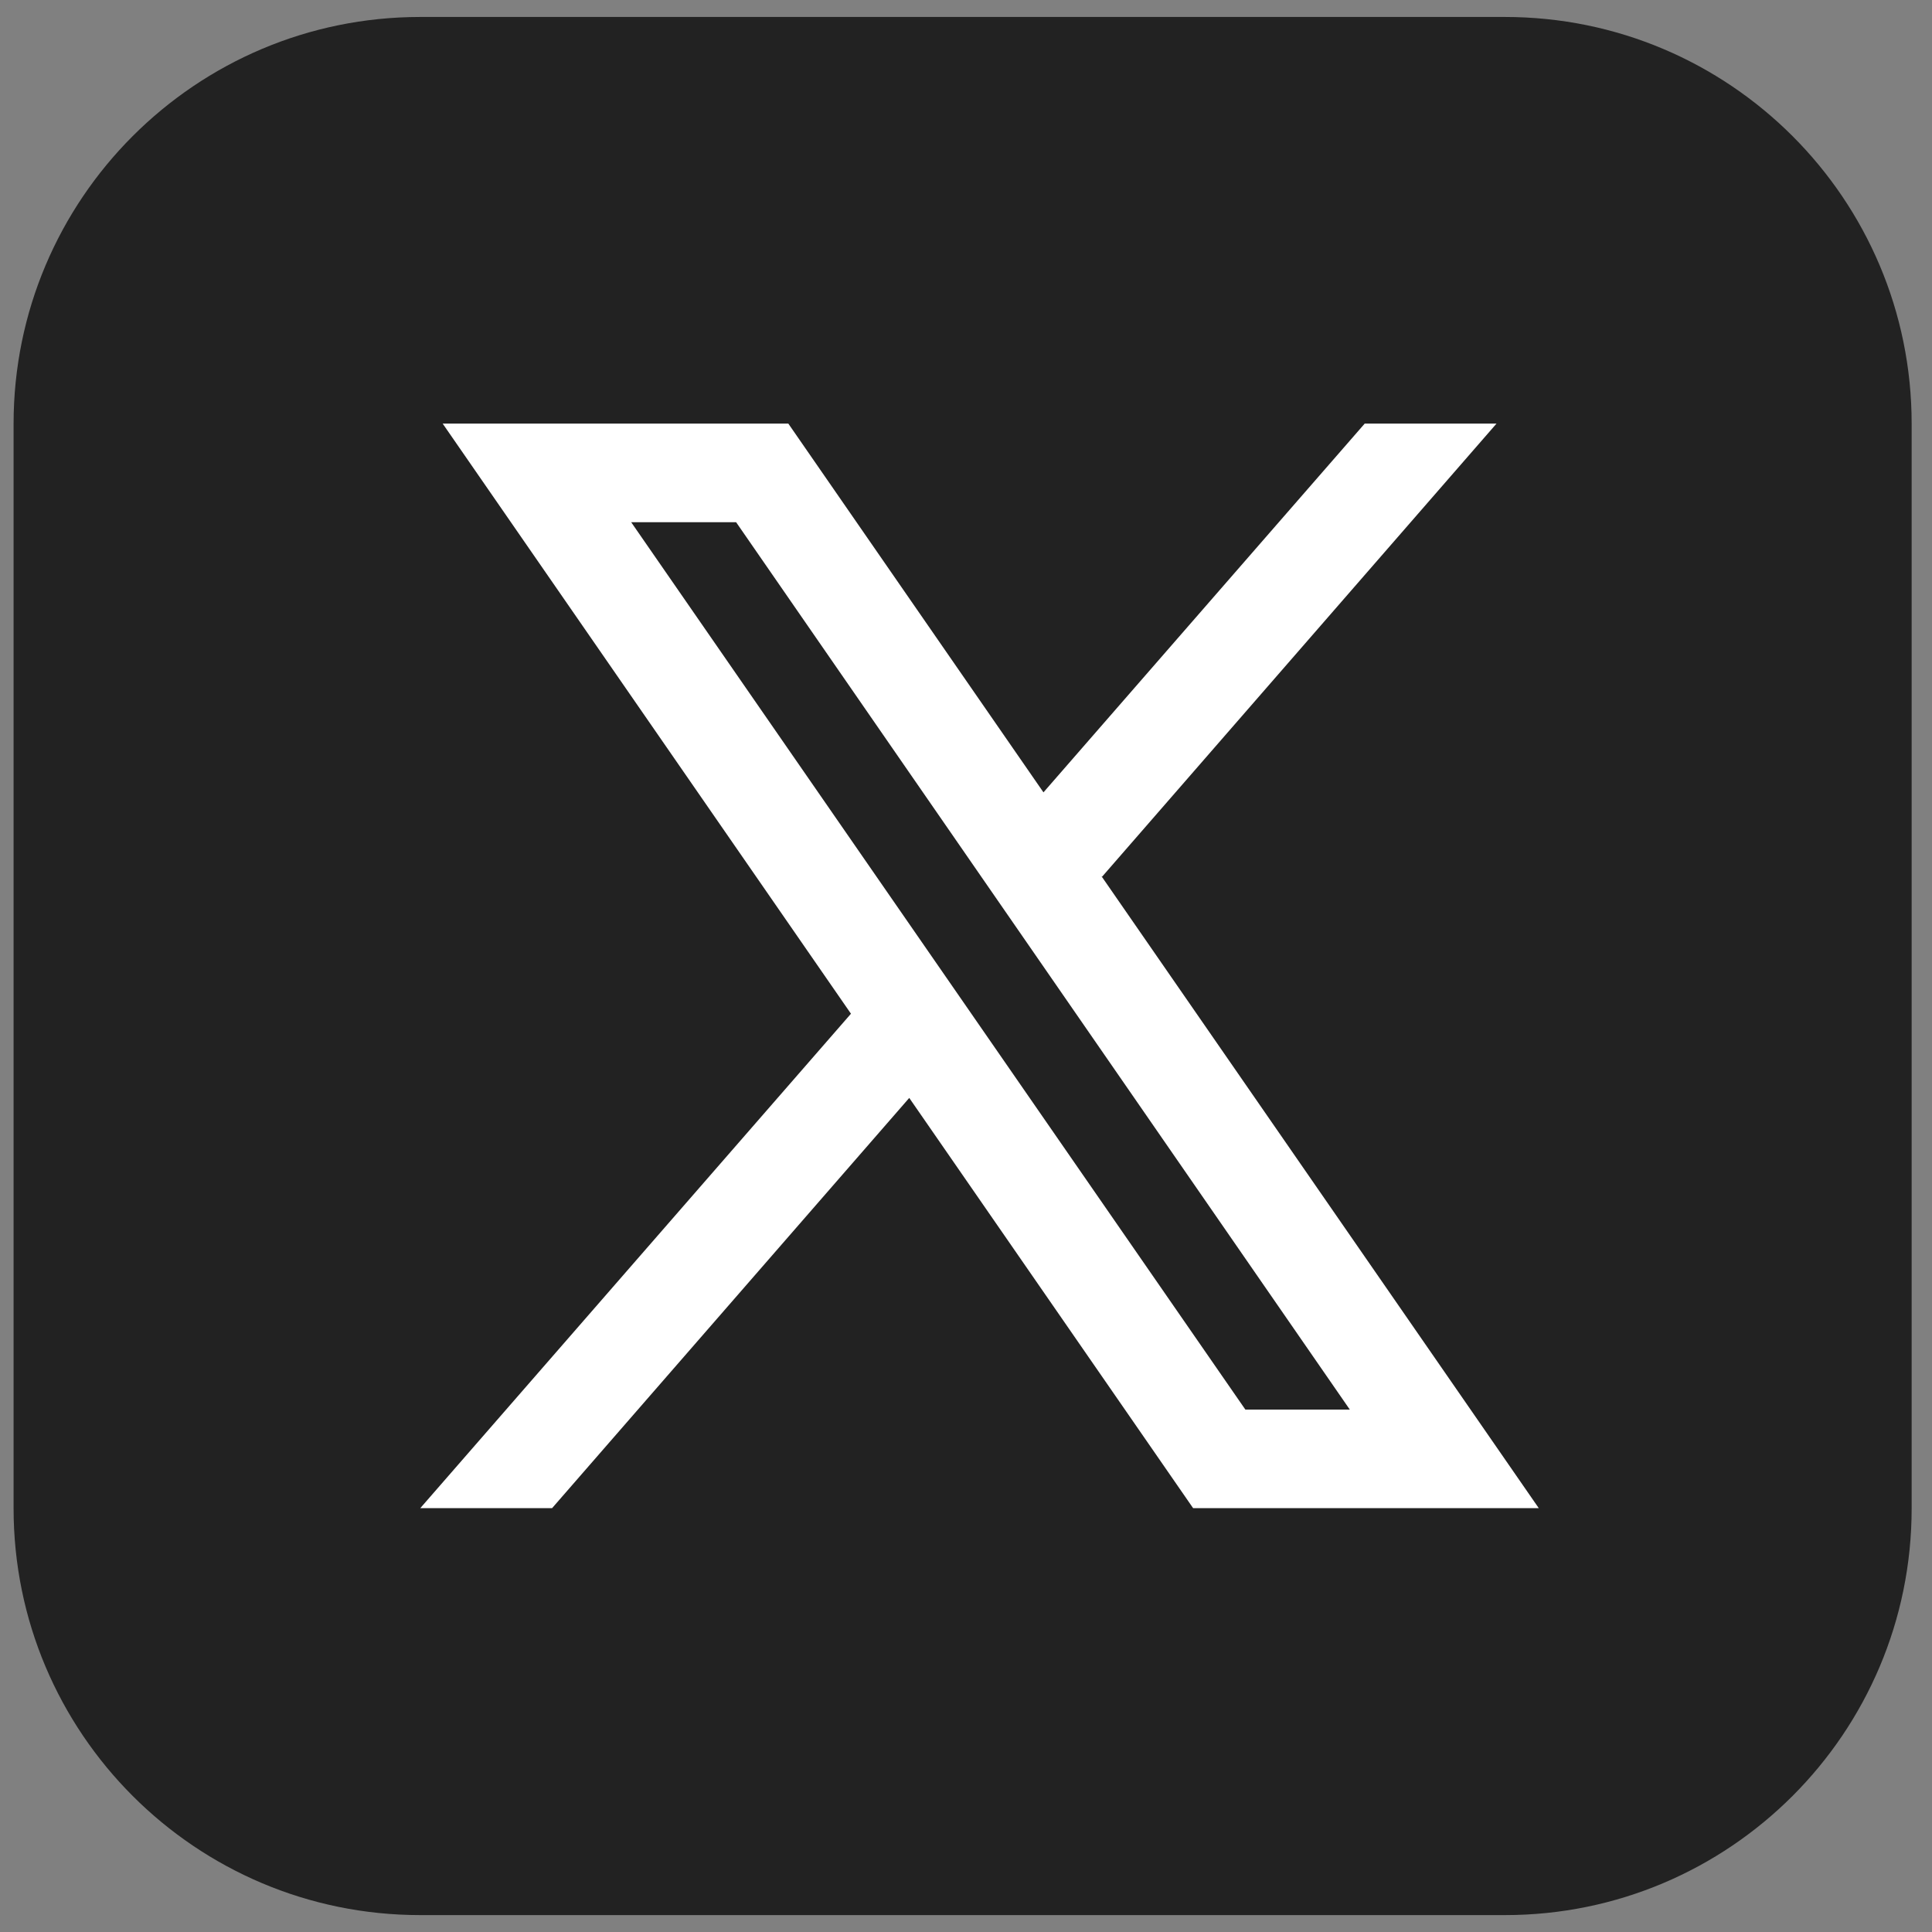 <svg width="32" height="32" viewBox="0 0 32 32" fill="none" xmlns="http://www.w3.org/2000/svg">
<rect x="0" y="0" width="32" height="32" fill="#808080" stroke="none"/>
<g clip-path="url(#clip0_1533_3549)">
<g clip-path="url(#clip1_1533_3549)">
<g clip-path="url(#clip2_1533_3549)">
<path d="M24.926 0.281H6.961C3.241 0.281 0.225 3.297 0.225 7.018V24.983C0.225 28.704 3.241 31.72 6.961 31.72H24.926C28.647 31.72 31.663 28.704 31.663 24.983V7.018C31.663 3.297 28.647 0.281 24.926 0.281Z" fill="#222222"/>
<path fill-rule="evenodd" clip-rule="evenodd" d="M25.487 24.98L18.242 14.51L18.255 14.52L24.787 7.016H22.604L17.283 13.124L13.057 7.016H7.332L14.095 16.791L14.095 16.79L6.961 24.98H9.144L15.06 18.185L19.762 24.98H25.487ZM12.192 8.649L22.357 23.347H20.627L10.454 8.649H12.192Z" fill="white"/>
</g>
</g>
</g>
<defs>
<clipPath id="clip0_1533_3549">
<rect width="32" height="31.44" fill="white" transform="translate(0 0.281)"/>
</clipPath>
<clipPath id="clip1_1533_3549">
<rect width="32" height="31.44" fill="white" transform="translate(0 0.281)"/>
</clipPath>
<clipPath id="clip2_1533_3549">
<rect width="32" height="31.439" fill="white" transform="translate(0 0.281)"/>
</clipPath>
</defs>
</svg>
